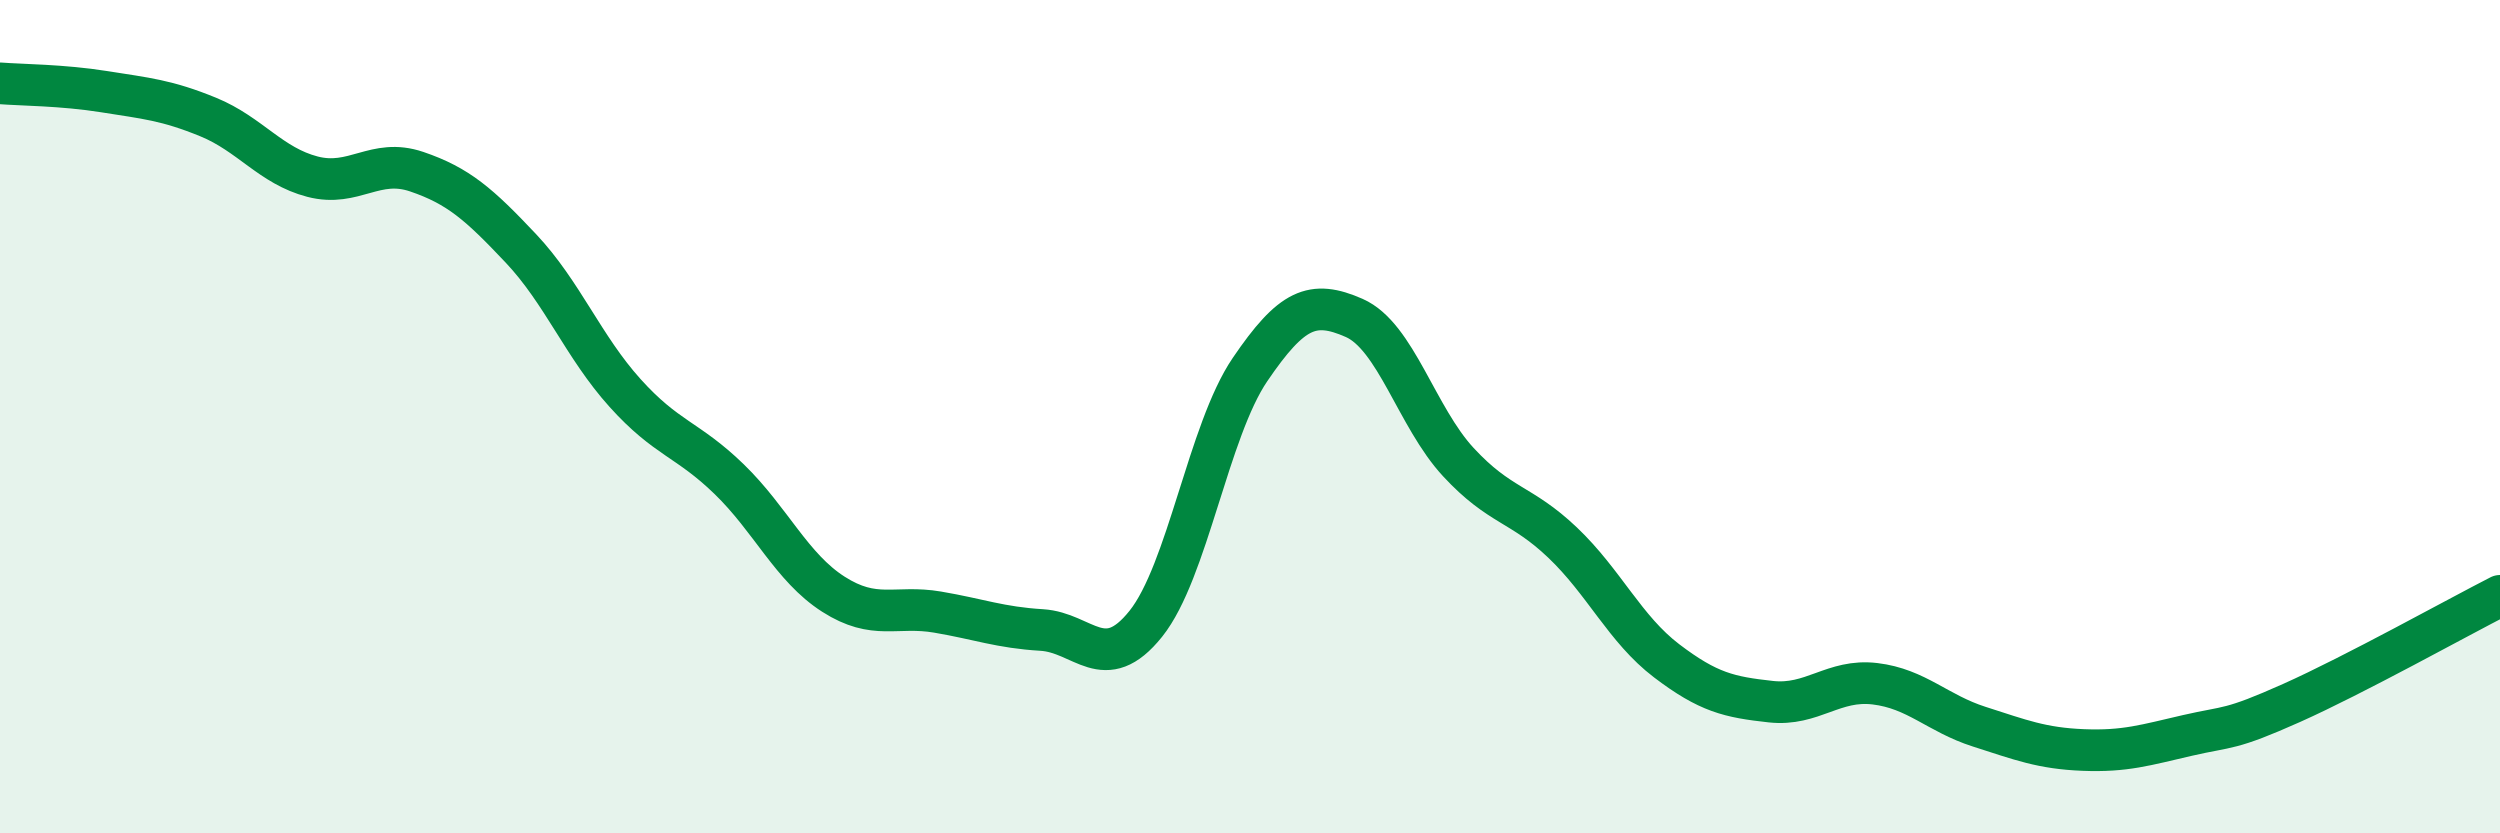 
    <svg width="60" height="20" viewBox="0 0 60 20" xmlns="http://www.w3.org/2000/svg">
      <path
        d="M 0,2 C 0.5,2.04 1.5,2.04 2.5,2.2 C 3.5,2.36 4,2.4 5,2.81 C 6,3.22 6.5,3.98 7.5,4.24 C 8.5,4.5 9,3.78 10,4.12 C 11,4.46 11.5,4.9 12.5,5.96 C 13.5,7.02 14,8.32 15,9.43 C 16,10.54 16.5,10.53 17.5,11.5 C 18.5,12.47 19,13.62 20,14.26 C 21,14.9 21.5,14.52 22.5,14.69 C 23.5,14.86 24,15.06 25,15.12 C 26,15.18 26.5,16.22 27.5,14.97 C 28.5,13.72 29,10.34 30,8.87 C 31,7.4 31.5,7.19 32.5,7.63 C 33.5,8.07 34,10.01 35,11.09 C 36,12.17 36.5,12.07 37.5,13.02 C 38.5,13.97 39,15.1 40,15.86 C 41,16.62 41.5,16.73 42.5,16.84 C 43.5,16.95 44,16.29 45,16.41 C 46,16.53 46.5,17.12 47.5,17.44 C 48.5,17.76 49,17.96 50,18 C 51,18.04 51.5,17.88 52.5,17.65 C 53.5,17.42 53.5,17.54 55,16.87 C 56.5,16.2 59,14.81 60,14.3L60 20L0 20Z"
        fill="#008740"
        opacity="0.1"
        stroke-linecap="round"
        stroke-linejoin="round"
      />
      <path
        d="M 0,2 C 0.5,2.04 1.5,2.04 2.5,2.2 C 3.5,2.36 4,2.4 5,2.81 C 6,3.22 6.5,3.98 7.5,4.24 C 8.5,4.5 9,3.78 10,4.12 C 11,4.46 11.5,4.9 12.5,5.96 C 13.5,7.02 14,8.32 15,9.43 C 16,10.54 16.5,10.53 17.5,11.5 C 18.5,12.47 19,13.62 20,14.26 C 21,14.9 21.5,14.52 22.5,14.69 C 23.5,14.86 24,15.06 25,15.12 C 26,15.18 26.5,16.22 27.5,14.97 C 28.5,13.72 29,10.34 30,8.87 C 31,7.4 31.5,7.19 32.5,7.63 C 33.5,8.07 34,10.01 35,11.09 C 36,12.17 36.5,12.07 37.5,13.02 C 38.5,13.97 39,15.1 40,15.86 C 41,16.62 41.5,16.73 42.5,16.84 C 43.5,16.95 44,16.29 45,16.41 C 46,16.53 46.5,17.12 47.5,17.44 C 48.5,17.76 49,17.96 50,18 C 51,18.04 51.5,17.88 52.5,17.65 C 53.5,17.42 53.5,17.54 55,16.87 C 56.5,16.2 59,14.81 60,14.3"
        stroke="#008740"
        stroke-width="1"
        fill="none"
        stroke-linecap="round"
        stroke-linejoin="round"
      />
    </svg>
  